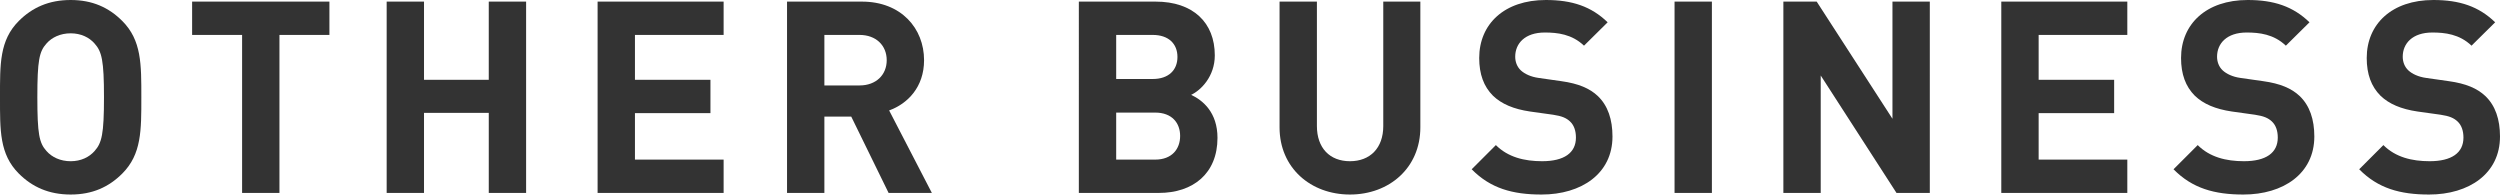 <?xml version="1.0" encoding="utf-8"?>
<!-- Generator: Adobe Illustrator 22.0.1, SVG Export Plug-In . SVG Version: 6.00 Build 0)  -->
<svg version="1.1" id="レイヤー_1" xmlns="http://www.w3.org/2000/svg" xmlns:xlink="http://www.w3.org/1999/xlink" x="0px"
	 y="0px" viewBox="0 0 558.235 43.438" style="enable-background:new 0 0 558.235 43.438;" xml:space="preserve">
<style type="text/css">
	.st0{fill:#333333;}
</style>
<g>
	<g>
		<path class="st0" d="M27.299,38.758c-3,3-6.66,4.68-11.52,4.68
			s-8.58-1.68-11.58-4.68c-4.32-4.32-4.2-9.66-4.2-17.04
			S-0.12,9,4.2,4.68c3-3,6.72-4.68,11.58-4.68
			s8.52,1.68,11.52,4.68c4.32,4.32,4.26,9.659,4.26,17.039
			S31.619,34.438,27.299,38.758z M21.119,9.719
			c-1.2-1.38-3.06-2.28-5.34-2.28s-4.2,0.9-5.4,2.28
			c-1.62,1.8-2.04,3.78-2.04,12s0.42,10.2,2.04,12
			c1.2,1.38,3.12,2.28,5.4,2.28s4.14-0.899,5.34-2.28
			c1.62-1.8,2.1-3.78,2.1-12S22.739,11.52,21.119,9.719z"/>
		<path class="st0" d="M62.399,7.799V43.078h-8.34V7.799h-11.16V0.36h30.659v7.439H62.399
			z"/>
		<path class="st0" d="M109.139,43.078V25.199H94.679V43.078h-8.339V0.36h8.339v17.459
			h14.459V0.36h8.34V43.078H109.139z"/>
		<path class="st0" d="M133.44,43.078V0.36h28.139v7.439h-19.799v10.02h16.859v7.439
			h-16.859v10.379h19.799v7.44H133.44z"/>
		<path class="st0" d="M198.418,43.078l-8.339-17.04h-6V43.078h-8.339V0.36h16.739
			c8.7,0,13.859,5.94,13.859,13.08c0,6-3.66,9.719-7.8,11.219l9.54,18.419
			H198.418z M191.939,7.799h-7.86v11.28h7.86c3.66,0,6.06-2.34,6.06-5.64
			S195.598,7.799,191.939,7.799z"/>
		<path class="st0" d="M258.778,43.078h-17.879V0.36h17.159
			c8.339,0,13.199,4.68,13.199,12c0,4.74-3.12,7.8-5.28,8.819
			c2.58,1.2,5.88,3.9,5.88,9.6
			C271.857,38.758,266.397,43.078,258.778,43.078z M257.398,7.799h-8.16v9.84h8.16
			c3.54,0,5.52-1.98,5.52-4.92S260.938,7.799,257.398,7.799z M257.938,25.139
			h-8.7v10.5h8.7c3.78,0,5.58-2.4,5.58-5.28
			S261.718,25.139,257.938,25.139z"/>
		<path class="st0" d="M301.437,43.438c-8.76,0-15.72-5.94-15.72-15V0.36h8.34
			v27.779c0,4.92,2.88,7.859,7.38,7.859s7.439-2.939,7.439-7.859V0.36h8.28
			v28.079C317.157,37.498,310.197,43.438,301.437,43.438z"/>
		<path class="st0" d="M344.218,43.438c-6.479,0-11.399-1.38-15.6-5.64l5.4-5.4
			c2.699,2.7,6.359,3.6,10.319,3.6c4.92,0,7.56-1.859,7.56-5.279
			c0-1.5-0.42-2.76-1.32-3.6c-0.84-0.78-1.8-1.2-3.779-1.5l-5.16-0.72
			c-3.659-0.54-6.359-1.68-8.279-3.54c-2.04-2.04-3.06-4.8-3.06-8.4
			C330.299,5.34,335.938,0,345.178,0c5.88,0,10.14,1.439,13.8,4.979l-5.28,5.22
			c-2.7-2.58-5.939-2.939-8.76-2.939c-4.439,0-6.6,2.459-6.6,5.399
			c0,1.08,0.36,2.22,1.26,3.06c0.841,0.78,2.221,1.44,3.96,1.68
			l5.04,0.72c3.899,0.54,6.359,1.62,8.159,3.3
			c2.28,2.16,3.301,5.28,3.301,9.06
			C360.057,38.758,353.157,43.438,344.218,43.438z"/>
		<path class="st0" d="M373.917,43.078V0.36h8.34V43.078H373.917z"/>
		<path class="st0" d="M423.475,43.078l-16.919-26.219v26.219h-8.34V0.36h7.44l16.919,26.159
			V0.36h8.34V43.078H423.475z"/>
		<path class="st0" d="M446.877,43.078V0.36h28.14v7.439h-19.8v10.02h16.859v7.439
			h-16.859v10.379h19.8v7.44H446.877z"/>
		<path class="st0" d="M500.936,43.438c-6.479,0-11.399-1.38-15.6-5.64l5.4-5.4
			c2.699,2.7,6.359,3.6,10.319,3.6c4.92,0,7.56-1.859,7.56-5.279
			c0-1.5-0.42-2.76-1.32-3.6c-0.84-0.78-1.8-1.2-3.779-1.5l-5.16-0.72
			c-3.659-0.54-6.359-1.68-8.279-3.54c-2.04-2.04-3.06-4.8-3.06-8.4
			C487.017,5.34,492.657,0,501.896,0c5.88,0,10.14,1.439,13.8,4.979l-5.28,5.22
			c-2.7-2.58-5.939-2.939-8.76-2.939c-4.439,0-6.6,2.459-6.6,5.399
			c0,1.08,0.36,2.22,1.26,3.06c0.841,0.78,2.221,1.44,3.96,1.68
			l5.04,0.72c3.899,0.54,6.359,1.62,8.159,3.3
			c2.28,2.16,3.301,5.28,3.301,9.06
			C516.776,38.758,509.876,43.438,500.936,43.438z"/>
		<path class="st0" d="M542.395,43.438c-6.479,0-11.399-1.38-15.6-5.64l5.4-5.4
			c2.699,2.7,6.359,3.6,10.319,3.6c4.92,0,7.56-1.859,7.56-5.279
			c0-1.5-0.42-2.76-1.32-3.6c-0.84-0.78-1.8-1.2-3.779-1.5l-5.16-0.72
			c-3.659-0.54-6.359-1.68-8.279-3.54c-2.04-2.04-3.06-4.8-3.06-8.4
			C528.476,5.34,534.116,0,543.355,0c5.88,0,10.14,1.439,13.8,4.979l-5.28,5.22
			c-2.7-2.58-5.939-2.939-8.76-2.939c-4.439,0-6.6,2.459-6.6,5.399
			c0,1.08,0.36,2.22,1.26,3.06c0.841,0.78,2.221,1.44,3.96,1.68
			l5.04,0.72c3.899,0.54,6.359,1.62,8.159,3.3
			c2.28,2.16,3.301,5.28,3.301,9.06
			C558.235,38.758,551.335,43.438,542.395,43.438z"/>
	</g>
</g>
<g>
</g>
<g>
</g>
<g>
</g>
<g>
</g>
<g>
</g>
<g>
</g>
<g>
</g>
<g>
</g>
<g>
</g>
<g>
</g>
<g>
</g>
<g>
</g>
<g>
</g>
<g>
</g>
<g>
</g>
</svg>
